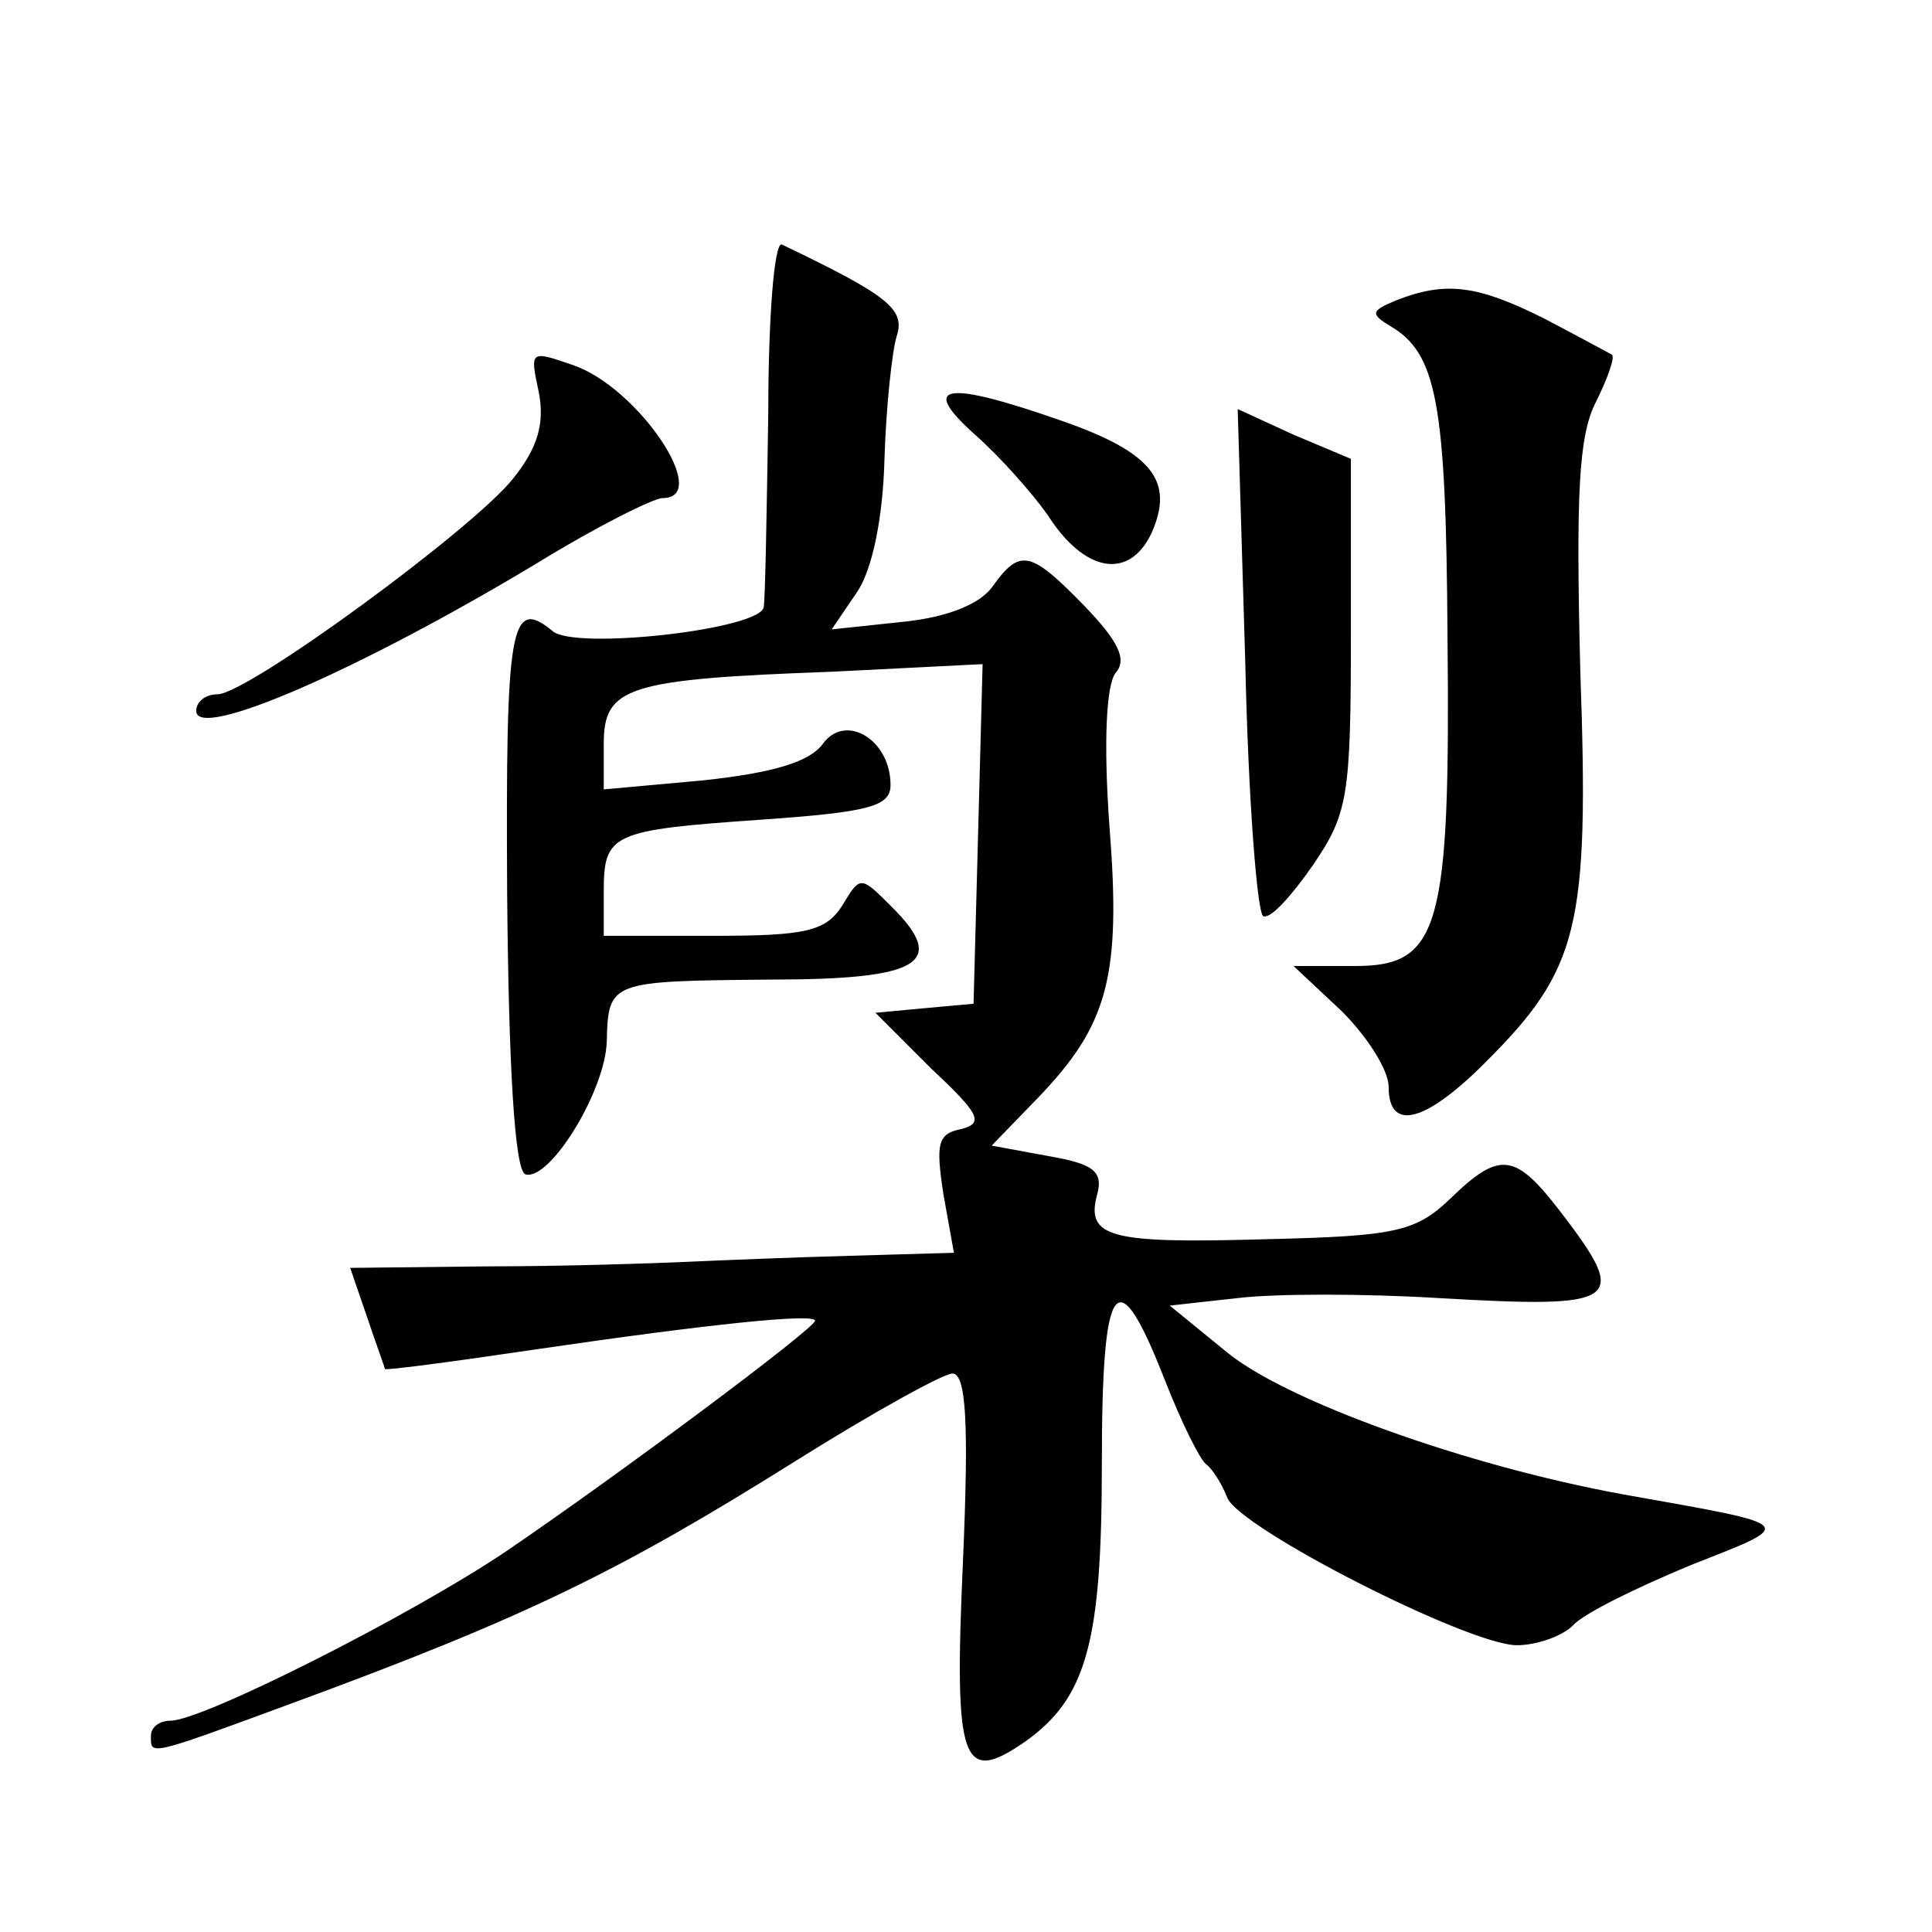 <?xml version="1.0" standalone="no"?>
<!DOCTYPE svg PUBLIC "-//W3C//DTD SVG 20010904//EN"
 "http://www.w3.org/TR/2001/REC-SVG-20010904/DTD/svg10.dtd">
<svg version="1.0" xmlns="http://www.w3.org/2000/svg"
 width="128pt" height="128pt" viewBox="0 0 128 128"
 preserveAspectRatio="xMidYMid meet">
<g transform="translate(0,128) scale(0.1,-0.1)"
fill="#0" stroke="none">
<path d="M509 1006 c-1 -64 -2 -122 -3 -128 -1 -15 -126 -29 -140 -16 -28 23 -31
3 -30 -174 1 -115 5 -183 12 -186 16 -5 53 55 54 88 1 40 2 40 108 41 100 0 118
11 81 48 -21 21 -21 21 -33 1 -11 -17 -24 -20 -85 -20 l-73 0 0 29 c0 39 5 41 105
48 72 5 85 9 85 23 0 30 -30 48 -45 27 -9 -12 -33 -19 -79 -24 l-66 -6 0 30 c0
38 15 43 152 48 l99 5 -3 -113 -3 -112 -33 -3 -32 -3 37 -37 c32 -30 35 -36 20
-40 -16 -3 -17 -10 -12 -43 l7 -39 -69 -2 c-37 -1 -86 -3 -108 -4 -22 -1 -81 -3
-132 -3 l-91 -1 11 -32 c6 -18 12 -34 12 -35 1 -1 46 5 100 13 116 17 185 24 185
19 0 -5 -130 -102 -205 -153 -64 -43 -201 -112 -222 -112 -7 0 -13 -4 -13 -10 0
-13 -3 -14 92 21 155 57 217 87 335 161 51 32 98 58 104 58 9 0 11 -32 7 -124 -6
-134 -1 -149 41 -120 41 29 51 66 51 184 0 125 10 137 42 55 11 -28 23 -52 27 -55
4 -3 10 -12 14 -22 7 -20 160 -98 192 -98 13 0 30 6 37 13 7 8 42 25 78 40 71 28
73 26 -45 47 -104 19 -223 62 -262 94 l-38 31 45 5 c25 3 84 3 133 0 121 -7 127
-3 81 57 -30 39 -40 41 -73 9 -23 -22 -36 -25 -122 -27 -104 -3 -120 1 -112 30
4 15 -3 20 -32 25 l-38 7 31 32 c46 48 55 80 47 180 -4 56 -2 93 4 101 8 9 2 21
-20 44 -36 37 -43 39 -61 14 -8 -12 -30 -21 -60 -24 l-47 -5 17 25 c10 15 17 49
18 88 1 34 5 71 8 81 6 18 -5 27 -76 61 -5 2 -9 -48 -9 -112z M925 1081 c-17 -7
-17 -9 -4 -17 31 -18 37 -51 38 -204 2 -195 -5 -220 -61 -220 l-41 0 32 -30 c17
-17 31 -39 31 -50 0 -30 24 -24 64 16 62 62 69 89 63 259 -3 118 -1 156 10 178
8 16 13 30 11 32 -2 1 -22 12 -45 24 -44 22 -65 25 -98 12z M357 1020 c4 -21 -1
-37 -17 -57 -26 -33 -176 -143 -196 -143 -8 0 -14 -5 -14 -11 0 -20 108 27 226
98 39 24 77 43 83 43 33 0 -16 73 -59 88 -29 10 -29 10 -23 -18z M646 992 c17 -15
38 -39 48 -53 24 -38 54 -44 69 -12 15 34 1 53 -59 74 -77 27 -96 25 -58 -9z M825
842 c2 -92 8 -168 12 -169 5 -2 19 14 33 34 23 34 25 45 25 153 l0 116 -38 16 -37
17 5 -167z"/>
</g>
</svg>
